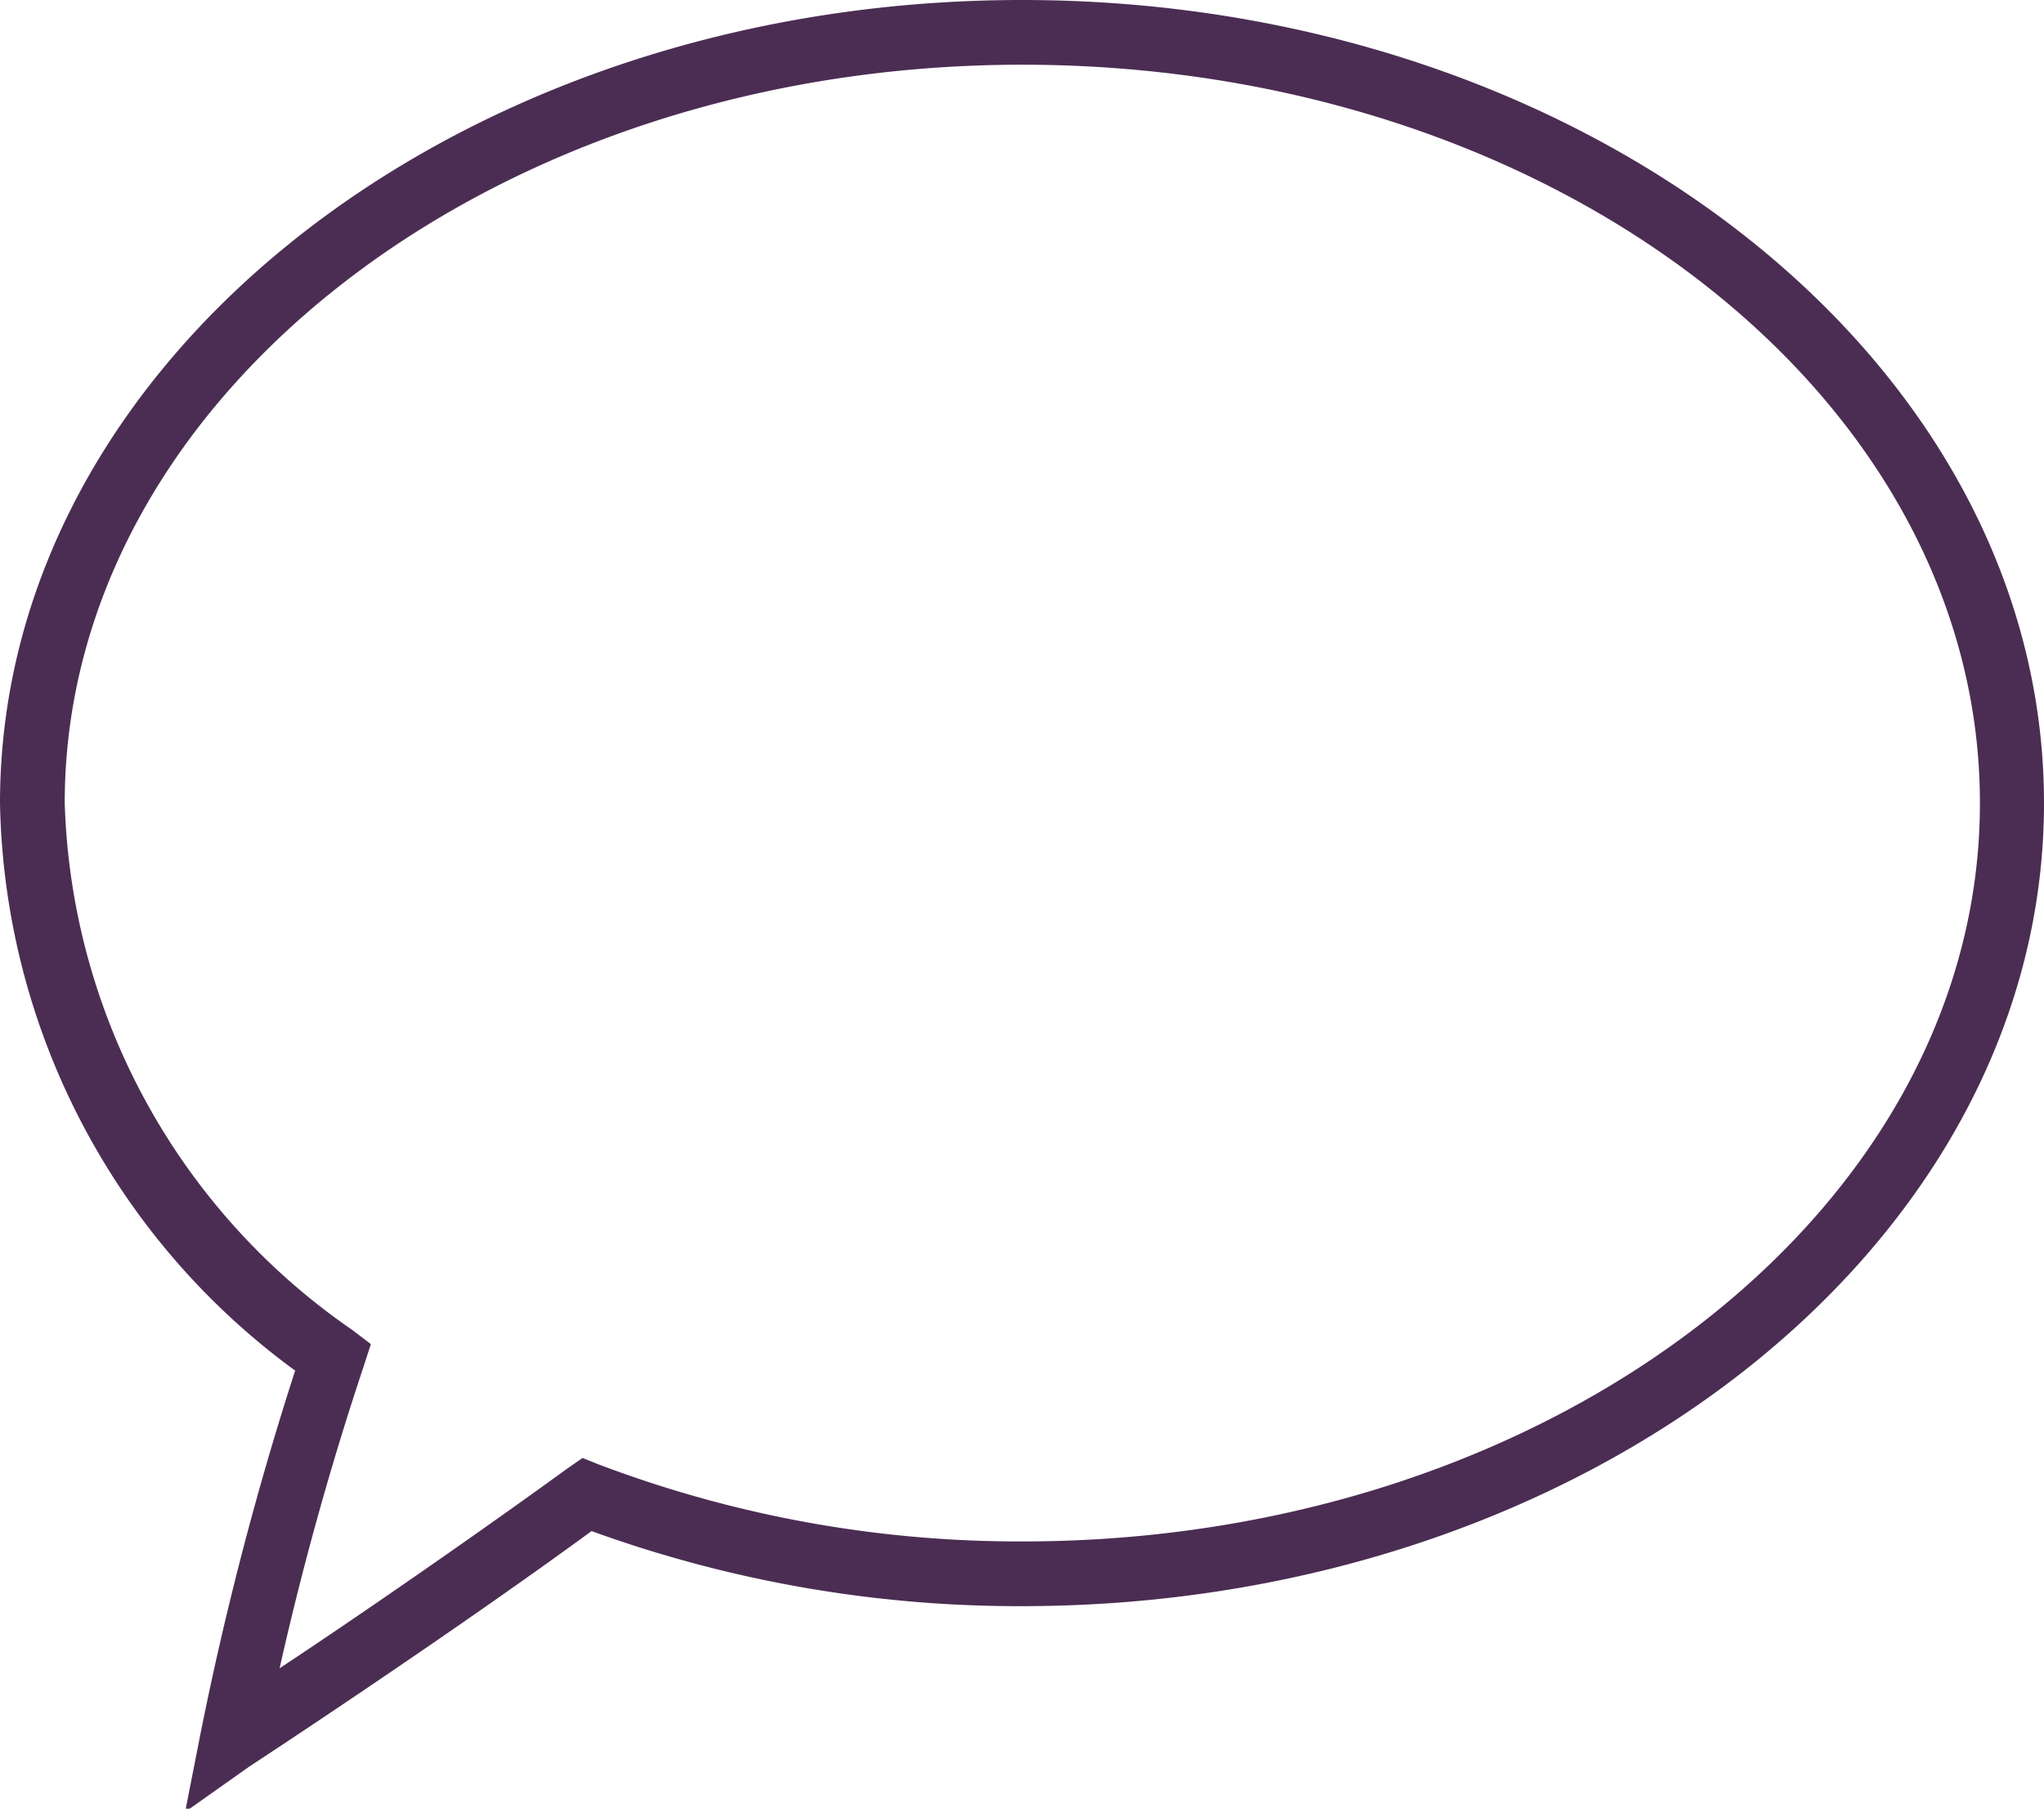 <svg id="Layer_1" data-name="Layer 1" xmlns="http://www.w3.org/2000/svg" viewBox="0 0 31.58 27.95"><defs><style>.cls-1{fill:#4b2d53;}</style></defs><title>chat</title><path class="cls-1" d="M2.86,28l.23-1.17a50.47,50.47,0,0,1,1.47-5.65A11.11,11.11,0,0,1,0,12.41C0,5.57,7.08,0,15.79,0S31.58,5.57,31.58,12.41,24.5,24.82,15.79,24.82a19.35,19.35,0,0,1-6.65-1.16c-2.31,1.69-5.26,3.62-5.29,3.64ZM15.79,1C7.64,1,1,6.12,1,12.41a10.26,10.26,0,0,0,4.44,8.14l.29.22-.11.34a48,48,0,0,0-1.3,4.67c1.12-.74,2.95-2,4.45-3.09L9,22.53l.25.1a18.32,18.32,0,0,0,6.55,1.19c8.16,0,14.79-5.12,14.79-11.41S24,1,15.79,1Z"/></svg>